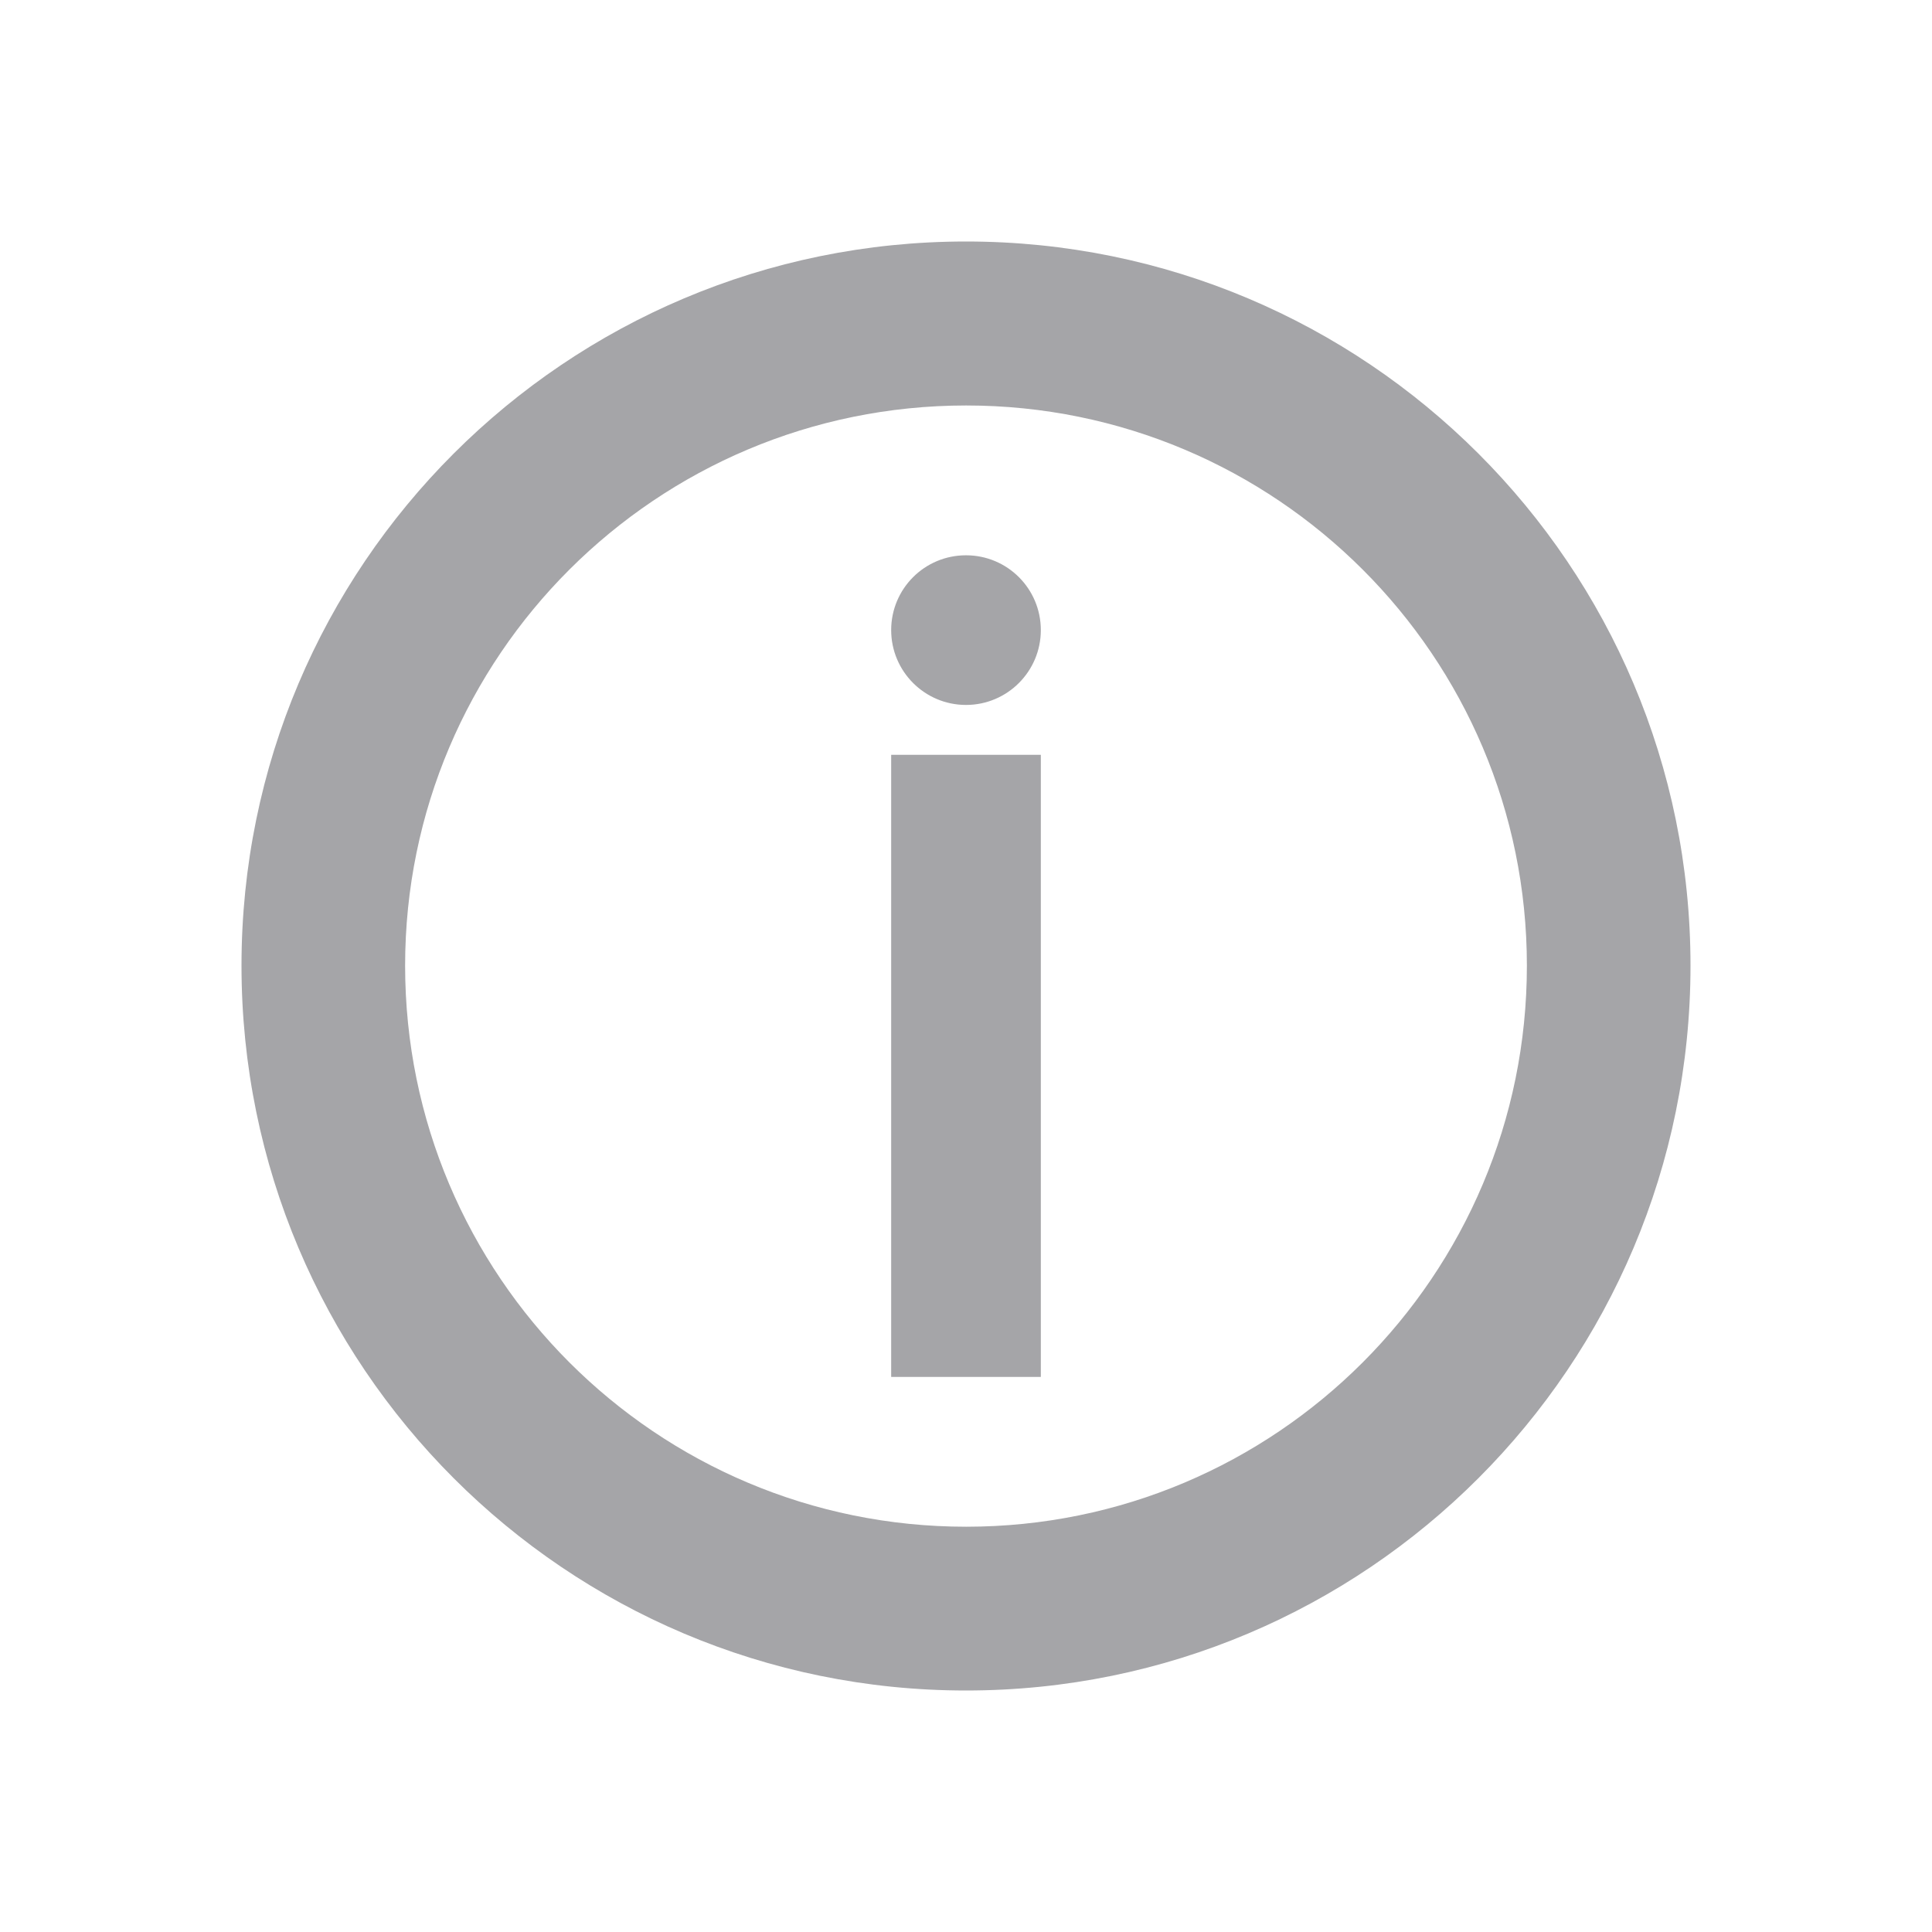 <svg viewBox="0 0 48 48" height="48" width="48" version="1.1" fill="none" xmlns:xlink="http://www.w3.org/1999/xlink" xmlns="http://www.w3.org/2000/svg"><defs><clipPath id="master_svg0_10_71752"><rect rx="0" height="48" width="48" y="0" x="0"></rect></clipPath></defs><g clip-path="url(#master_svg0_10_71752)"><g><path fill-opacity="1" fill="#A5A5A8" d="M22.141,18.753L25.859,18.753L25.859,34.209L22.141,34.209L22.141,18.753ZM24,13.796C25.028,13.796,25.859,14.626,25.859,15.655C25.859,16.679,25.028,17.514,24,17.514C22.972,17.514,22.141,16.679,22.141,15.655C22.141,14.626,22.972,13.796,24,13.796ZM24,6C14.06,6,6,14.051,6,23.991C6,33.94,14.06,42,24,42C33.945,42,42,33.94,42,23.991C42,14.051,33.945,6,24,6ZM24.004,37.931C16.305,37.931,10.065,31.695,10.065,23.991C10.065,16.301,16.31,10.074,24.004,10.074C31.699,10.074,37.935,16.305,37.935,23.991C37.935,31.695,31.699,37.931,24.004,37.931Z"></path></g></g></svg>
